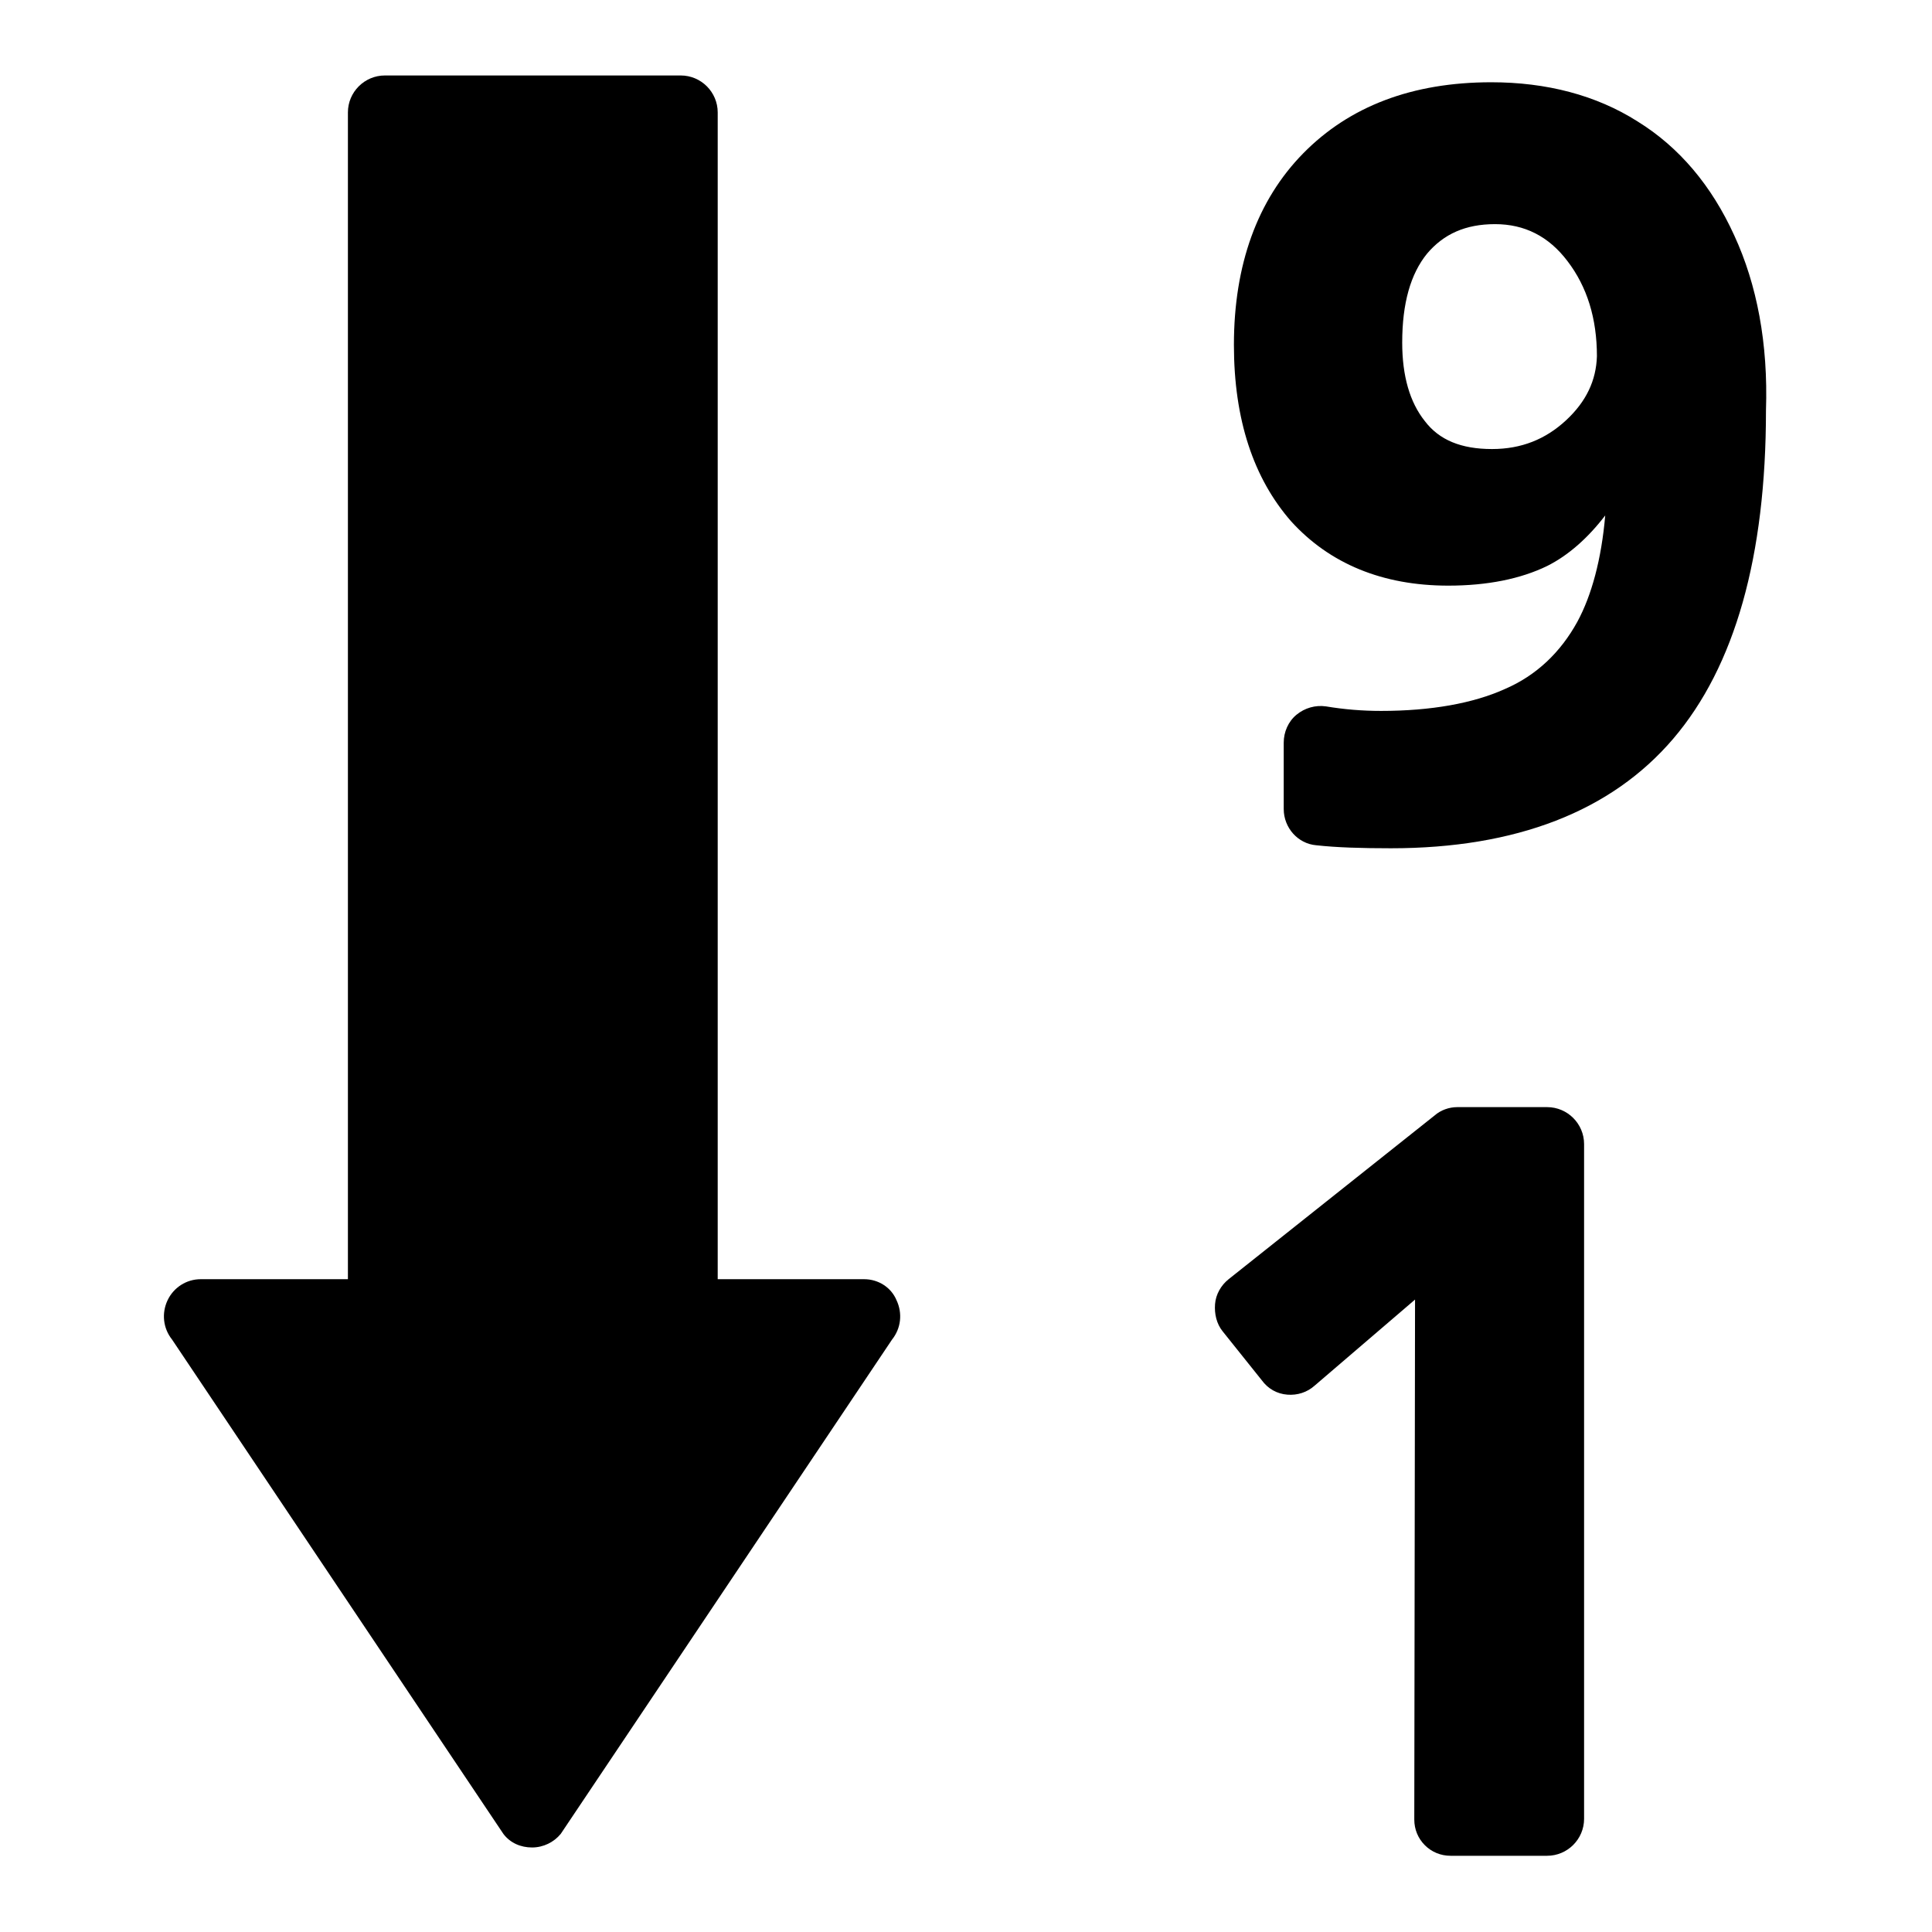 <?xml version="1.0" encoding="utf-8"?>
<!-- Svg Vector Icons : http://www.onlinewebfonts.com/icon -->
<!DOCTYPE svg PUBLIC "-//W3C//DTD SVG 1.1//EN" "http://www.w3.org/Graphics/SVG/1.1/DTD/svg11.dtd">
<svg version="1.1" xmlns="http://www.w3.org/2000/svg" xmlns:xlink="http://www.w3.org/1999/xlink" x="0px" y="0px" viewBox="0 0 256 256" enable-background="new 0 0 256 256" xml:space="preserve">
<g><g><g><g><path fill="#000000" d="M170.6,184.8c1.3,0.1,2.6-0.3,3.6-1.2l13.3-11.4l-0.1,68.9c0,1.3,0.5,2.5,1.4,3.4c0.9,0.9,2.1,1.4,3.4,1.4H205c2.7,0,4.9-2.2,4.9-4.9v-89.4c0-2.7-2.2-4.9-4.9-4.9h-11.9c-1.1,0-2.2,0.4-3,1.1l-27.3,21.7c-1,0.8-1.7,2-1.8,3.3c-0.1,1.3,0.2,2.6,1,3.6l5.2,6.5C168,184,169.2,184.7,170.6,184.8z"/><path fill="#000000" d="M229.8,31.2c-3-6.6-7.3-11.7-12.8-15.1c-5.5-3.5-12.1-5.2-19.4-5.2c-10.5,0-18.8,3.2-24.9,9.4c-6.1,6.2-9.2,14.8-9.2,25.4c0,9.9,2.6,17.7,7.6,23.4c5.1,5.6,12.1,8.5,20.8,8.5c5.2,0,9.6-0.9,13.1-2.6c2.8-1.4,5.4-3.7,7.7-6.7c-0.5,5.8-1.8,10.6-3.7,14.1c-2.2,4-5.4,7.1-9.6,8.9c-4.2,1.9-9.8,2.9-16.4,2.9c-2.5,0-4.9-0.2-7.3-0.6c-1.4-0.2-2.8,0.2-3.9,1.1c-1.1,0.9-1.7,2.3-1.7,3.7v8.8c0,2.5,1.9,4.6,4.3,4.8c2.7,0.3,6,0.4,9.9,0.4c16.6,0,29.2-4.9,37.4-14.5c8.2-9.6,12.3-24.2,12.3-43.5C234.3,45.5,232.8,37.7,229.8,31.2z M207.5,55.7c-2.7,2.5-5.9,3.8-9.8,3.8c-4.1,0-7-1.2-8.9-3.7c-2-2.5-3-6-3-10.4c0-5.2,1.1-9.1,3.3-11.8c2.2-2.6,5.1-3.9,9-3.9c3.9,0,7.1,1.6,9.6,4.9c2.6,3.4,3.9,7.6,3.9,12.6C211.5,50.4,210.2,53.2,207.5,55.7z"/><path fill="#000000" d="M114.5,169.5H95.1V14.9c0-2.7-2.2-4.9-4.9-4.9H51c-2.7,0-4.9,2.2-4.9,4.9v154.6H26.6c-1.9,0-3.6,1.1-4.4,2.8c-0.8,1.7-0.6,3.7,0.6,5.2l43.9,65.5c0.9,1.2,2.3,1.8,3.8,1.8c1.5,0,2.9-0.7,3.8-1.8l43.9-65.5c1.2-1.5,1.4-3.5,0.6-5.2C118.1,170.6,116.4,169.5,114.5,169.5z"/></g></g><g></g><g></g><g></g><g></g><g></g><g></g><g></g><g></g><g></g><g></g><g></g><g></g><g></g><g></g><g></g></g></g>
</svg>